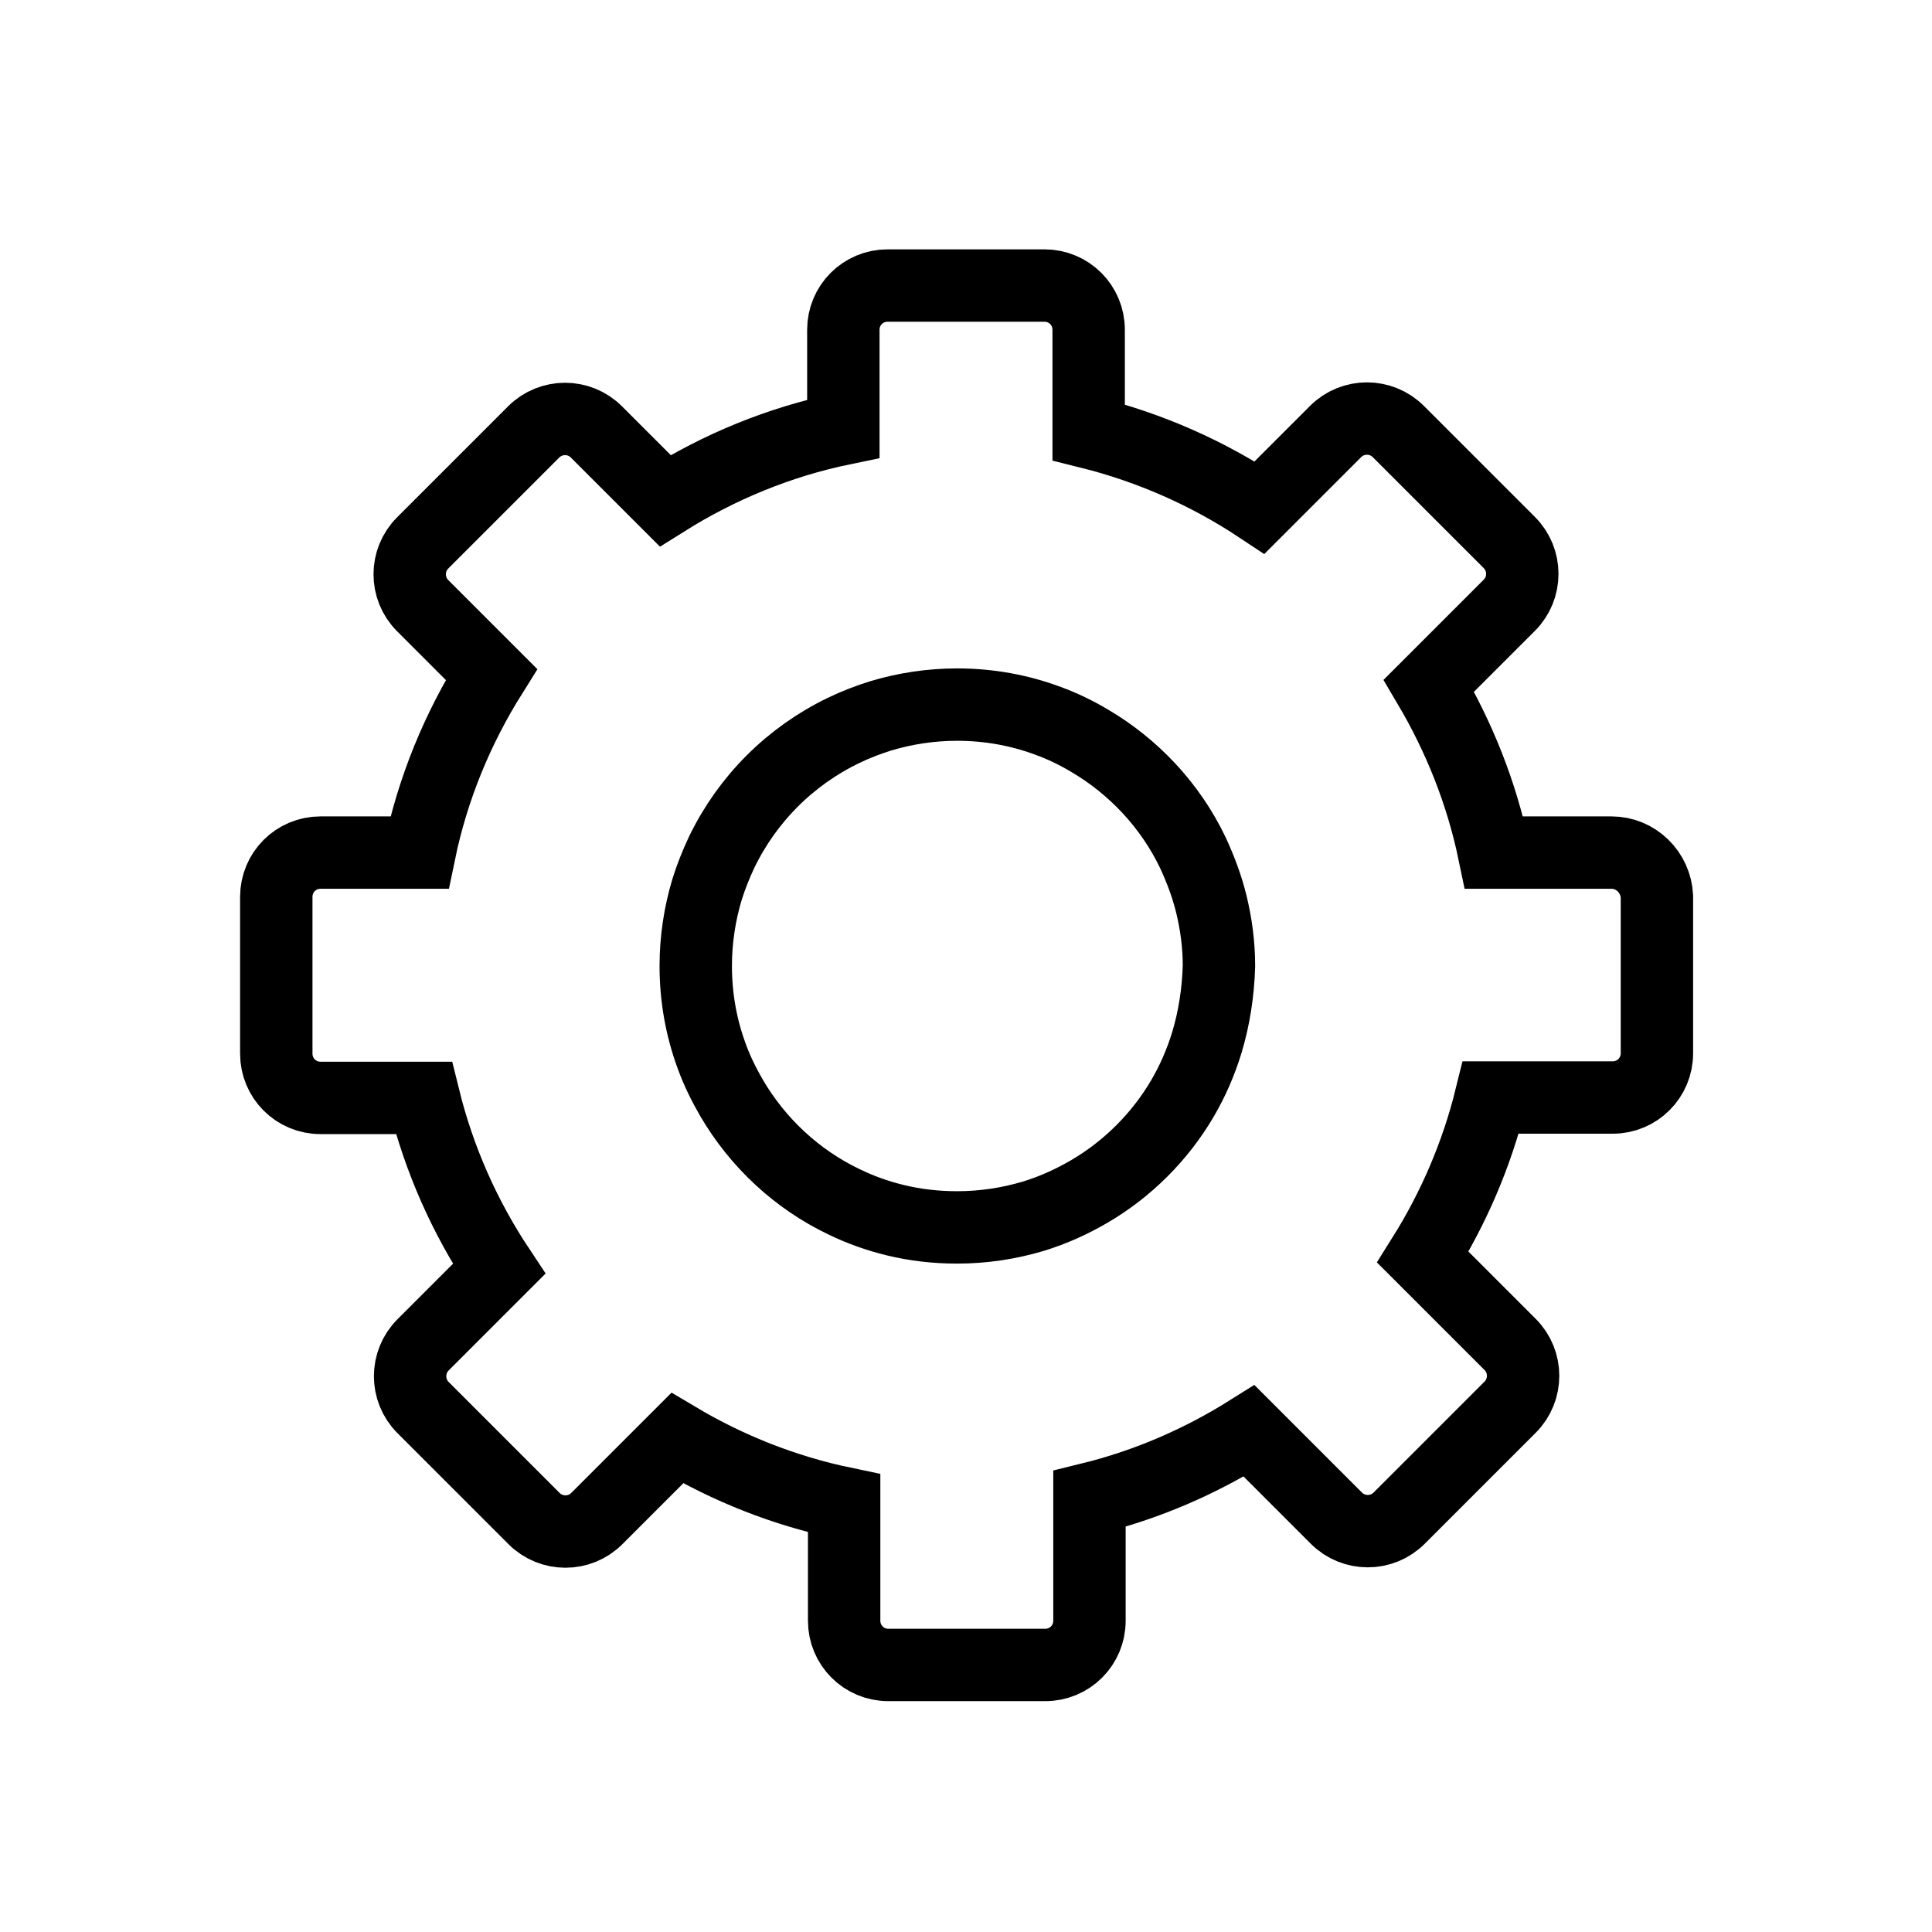 <?xml version="1.0" encoding="utf-8"?>
<!-- Generator: Adobe Illustrator 22.0.0, SVG Export Plug-In . SVG Version: 6.00 Build 0)  -->
<svg version="1.1" xmlns="http://www.w3.org/2000/svg" xmlns:xlink="http://www.w3.org/1999/xlink" x="0px" y="0px"
	 viewBox="0 0 480.4 480.4" style="enable-background:new 0 0 480.4 480.4;" xml:space="preserve">
<style type="text/css">
	.st0{display:none;}
	.st1{display:inline;}
	.st2{display:inline;fill:#BF2828;}
	.st3{fill:none;stroke:#000000;stroke-width:18;stroke-miterlimit:10;}
</style>
<g id="Capa_1" class="st0">
	<path class="st1" d="M379.1,67.3h-46.9V62c-0.1-17-13.9-30.8-30.9-30.7h-15.5c-10-25.4-38.7-37.9-64.1-27.9
		c-12.8,5-22.9,15.1-27.9,27.9h-15.2c-16.8,0-30.4,13.6-30.4,30.4c0,0.1,0,0.2,0,0.4v5.3h-46.9c-22.8,0-41.1,18.9-41.1,41.7v330.4
		c0,22.5,18.2,40.8,40.8,40.9c0.1,0,0.2,0,0.4,0h277.7c22.5,0.2,41-17.9,41.1-40.5c0-0.1,0-0.2,0-0.4V109
		C420.2,86.2,401.8,67.3,379.1,67.3z M168.2,62c-0.2-5.7,4.3-10.5,10-10.7c0.1,0,0.3,0,0.4,0H201c4.7,0,8.7-3.3,9.7-7.8
		c3.3-14.1,14.9-23.6,28.9-23.6c13.9,0,25.9,9.8,28.8,23.4c1,4.7,5,8,9.8,8h23c6-0.1,10.9,4.7,10.9,10.7v39.3H168.2V62L168.2,62z
		 M400.2,439.4c0,11.5-9.3,20.8-20.7,20.9c-0.1,0-0.3,0-0.4,0H101.3c-11.5,0.2-21-9-21.1-20.5c0-0.1,0-0.3,0-0.4V109
		c0-11.8,9.4-21.7,21.1-21.7h46.9v24.3c-0.2,5.1,3.8,9.5,9,9.7c0.2,0,0.4,0,0.5,0h164.5c5.4,0.2,9.9-4.1,10-9.5c0-0.1,0-0.1,0-0.2
		V87.3h46.9c11.8,0,21.1,10,21.1,21.7V439.4z"/>
	<path class="st1" d="M213.2,335.3h-86c-5.5,0-10,4.5-10,10v83c0,5.5,4.5,10,10,10h86c5.5,0,10-4.5,10-10v-83
		C223.2,339.8,218.7,335.3,213.2,335.3z M203.2,418.3h-66v-63h66V418.3z"/>
	<path class="st1" d="M192,368.2c-4.1-3.5-10.3-3.1-13.9,0.9l-12.5,14.2l-4.3-3.4c-4.3-3.5-10.6-2.8-14.1,1.5
		c-3.3,4.4-2.6,10.7,1.8,14.2l11.8,9.4c4.2,3.3,10.2,2.8,13.8-1.2l18.6-21.5C196.8,378.1,196.2,371.8,192,368.2z"/>
	<path class="st1" d="M311.3,355.3h-62.1c-5.5,0-10,4.5-10,10s4.4,10,10,10h62.1c5.5,0,10-4.5,10-10S316.8,355.3,311.3,355.3z"/>
	<path class="st1" d="M353,397.3H249.2c-5.5,0-10,4.5-10,10s4.5,10,10,10h103.9c5.5,0,10-4.5,10-10S358.6,397.3,353,397.3z"/>
	<path class="st1" d="M370.2,213.6l-23-10.4l-20.5-32.6c-6.9-10.9-18.9-17.5-31.8-17.3h-79.5c-11.7-0.1-22.7,5.3-29.8,14.5
		l-26.4,34.6l-44.4,12.1c-13.3,3.6-22.6,15.7-22.6,29.4v17.4c0,16.9,13.8,31,30.7,31h1c5.1,14,19.2,25.4,35.7,25.4
		s30.6-11.4,35.7-25.4h86.3c5.1,14,19.2,25.4,35.7,25.4s30.6-11.4,35.7-25.4h4.5c16.9,0,30.7-14.1,30.7-31v-19.8
		C388.2,229.5,381.1,218.6,370.2,213.6z M159.6,297.3c-9.8,0-17.8-8-17.8-17.8s8-17.8,17.8-17.8s17.8,8,17.8,17.8
		C177.4,289.4,169.4,297.3,159.6,297.3z M317.4,297.3c-9.8,0-17.8-8-17.8-17.8s8-17.8,17.8-17.8s17.8,8,17.8,17.8
		C335.1,289.4,327.2,297.3,317.4,297.3z M357.5,272.3h-3.1c-3.5-18-18.8-30.2-37-30.2s-33.6,12.2-37.1,30.2h-83.7
		c-3.3-17.8-19-30.6-37-30.4c-17.9,0-33.4,12.5-37.1,30.1c-5.7-0.2-10.3-4.9-10.3-10.7v-17.4c0-4.8,3.2-9,7.8-10.2l47.7-13
		c2.1-0.6,4-1.8,5.3-3.6l28.5-37.2c3.3-4.3,8.5-6.7,13.9-6.6h79.5c6-0.1,11.6,2.9,14.8,8l22.1,35.2c1,1.6,2.6,2.9,4.3,3.7l25.7,11.6
		c3.8,1.7,6.2,5.5,6.2,9.6l0.1,19.9C368.1,267.2,363.5,272.1,357.5,272.3z"/>
</g>
<g id="Capa_3" class="st0">
	<rect x="7" y="10" class="st2" width="464.5" height="464.5"/>
</g>
<g id="Capa_2">
	<path class="st3" d="M400.7,212h-29.2c-3.1-14.9-8.7-28.8-16.2-41.5l20-20c4.3-4.3,4.3-11.3,0-15.6l-27.6-27.6
		c-4.3-4.3-11.3-4.3-15.6,0l-3.4,3.4l-15.5,15.5c-12.8-8.5-27.2-14.9-42.5-18.7V82c0-6.1-4.9-11-11-11h-39c-6.1,0-11,4.9-11,11v24.6
		c-16,3.3-30.9,9.5-44.3,17.9l-17.1-17.1c-4.3-4.3-11.3-4.3-15.6,0L105.1,135c-4.3,4.3-4.3,11.3,0,15.6l17.1,17.1
		c-8.4,13.4-14.6,28.3-17.9,44.3H79.7c-6.1,0-11,4.9-11,11v39c0,6.1,4.9,11,11,11h25.7c3.8,15.4,10.2,29.7,18.7,42.5l-18.9,18.9
		c-4.3,4.3-4.3,11.3,0,15.6l27.6,27.6c4.3,4.3,11.3,4.3,15.6,0l20-20c12.6,7.5,26.6,13.1,41.5,16.2V403c0,6.1,4.9,11,11,11h39
		c6.1,0,11-4.9,11-11v-30.3c14.3-3.5,27.6-9.3,39.7-16.9l18.3,18.3l3.4,3.4c4.3,4.3,11.3,4.3,15.6,0l27.6-27.6
		c4.3-4.3,4.3-11.3,0-15.6l-21.7-21.7c7.6-12.1,13.4-25.5,16.9-39.7h30.3c6.1,0,11-4.9,11-11v-39C411.7,216.9,406.8,212,400.7,212z
		 M300.1,259.2c-1.5,4.9-3.5,9.5-6,13.8c-5.6,9.6-13.7,17.7-23.3,23.3c-4.3,2.5-8.9,4.6-13.8,6.1c-6,1.8-12.4,2.8-19,2.8
		c-5.3,0-10.5-0.6-15.4-1.8c-4.5-1.1-8.7-2.6-12.8-4.6c-11.7-5.6-21.4-14.7-27.9-25.8c-1.9-3.3-3.6-6.7-4.9-10.3
		c-2.6-7-4-14.6-4-22.5c0-6.6,1-13,2.8-19c1-3.2,2.2-6.2,3.6-9.2c6.4-13.3,17.1-24,30.4-30.4c2.9-1.4,6-2.6,9.2-3.6
		c6-1.8,12.4-2.8,19-2.8c7.9,0,15.5,1.4,22.5,4c3.6,1.3,7.1,3,10.3,4.9c11.1,6.5,20.2,16.2,25.8,27.9c1.9,4.1,3.5,8.3,4.6,12.8
		c1.2,4.9,1.9,10.1,1.9,15.4C302.9,246.8,301.9,253.2,300.1,259.2z"/>
</g>
</svg>
